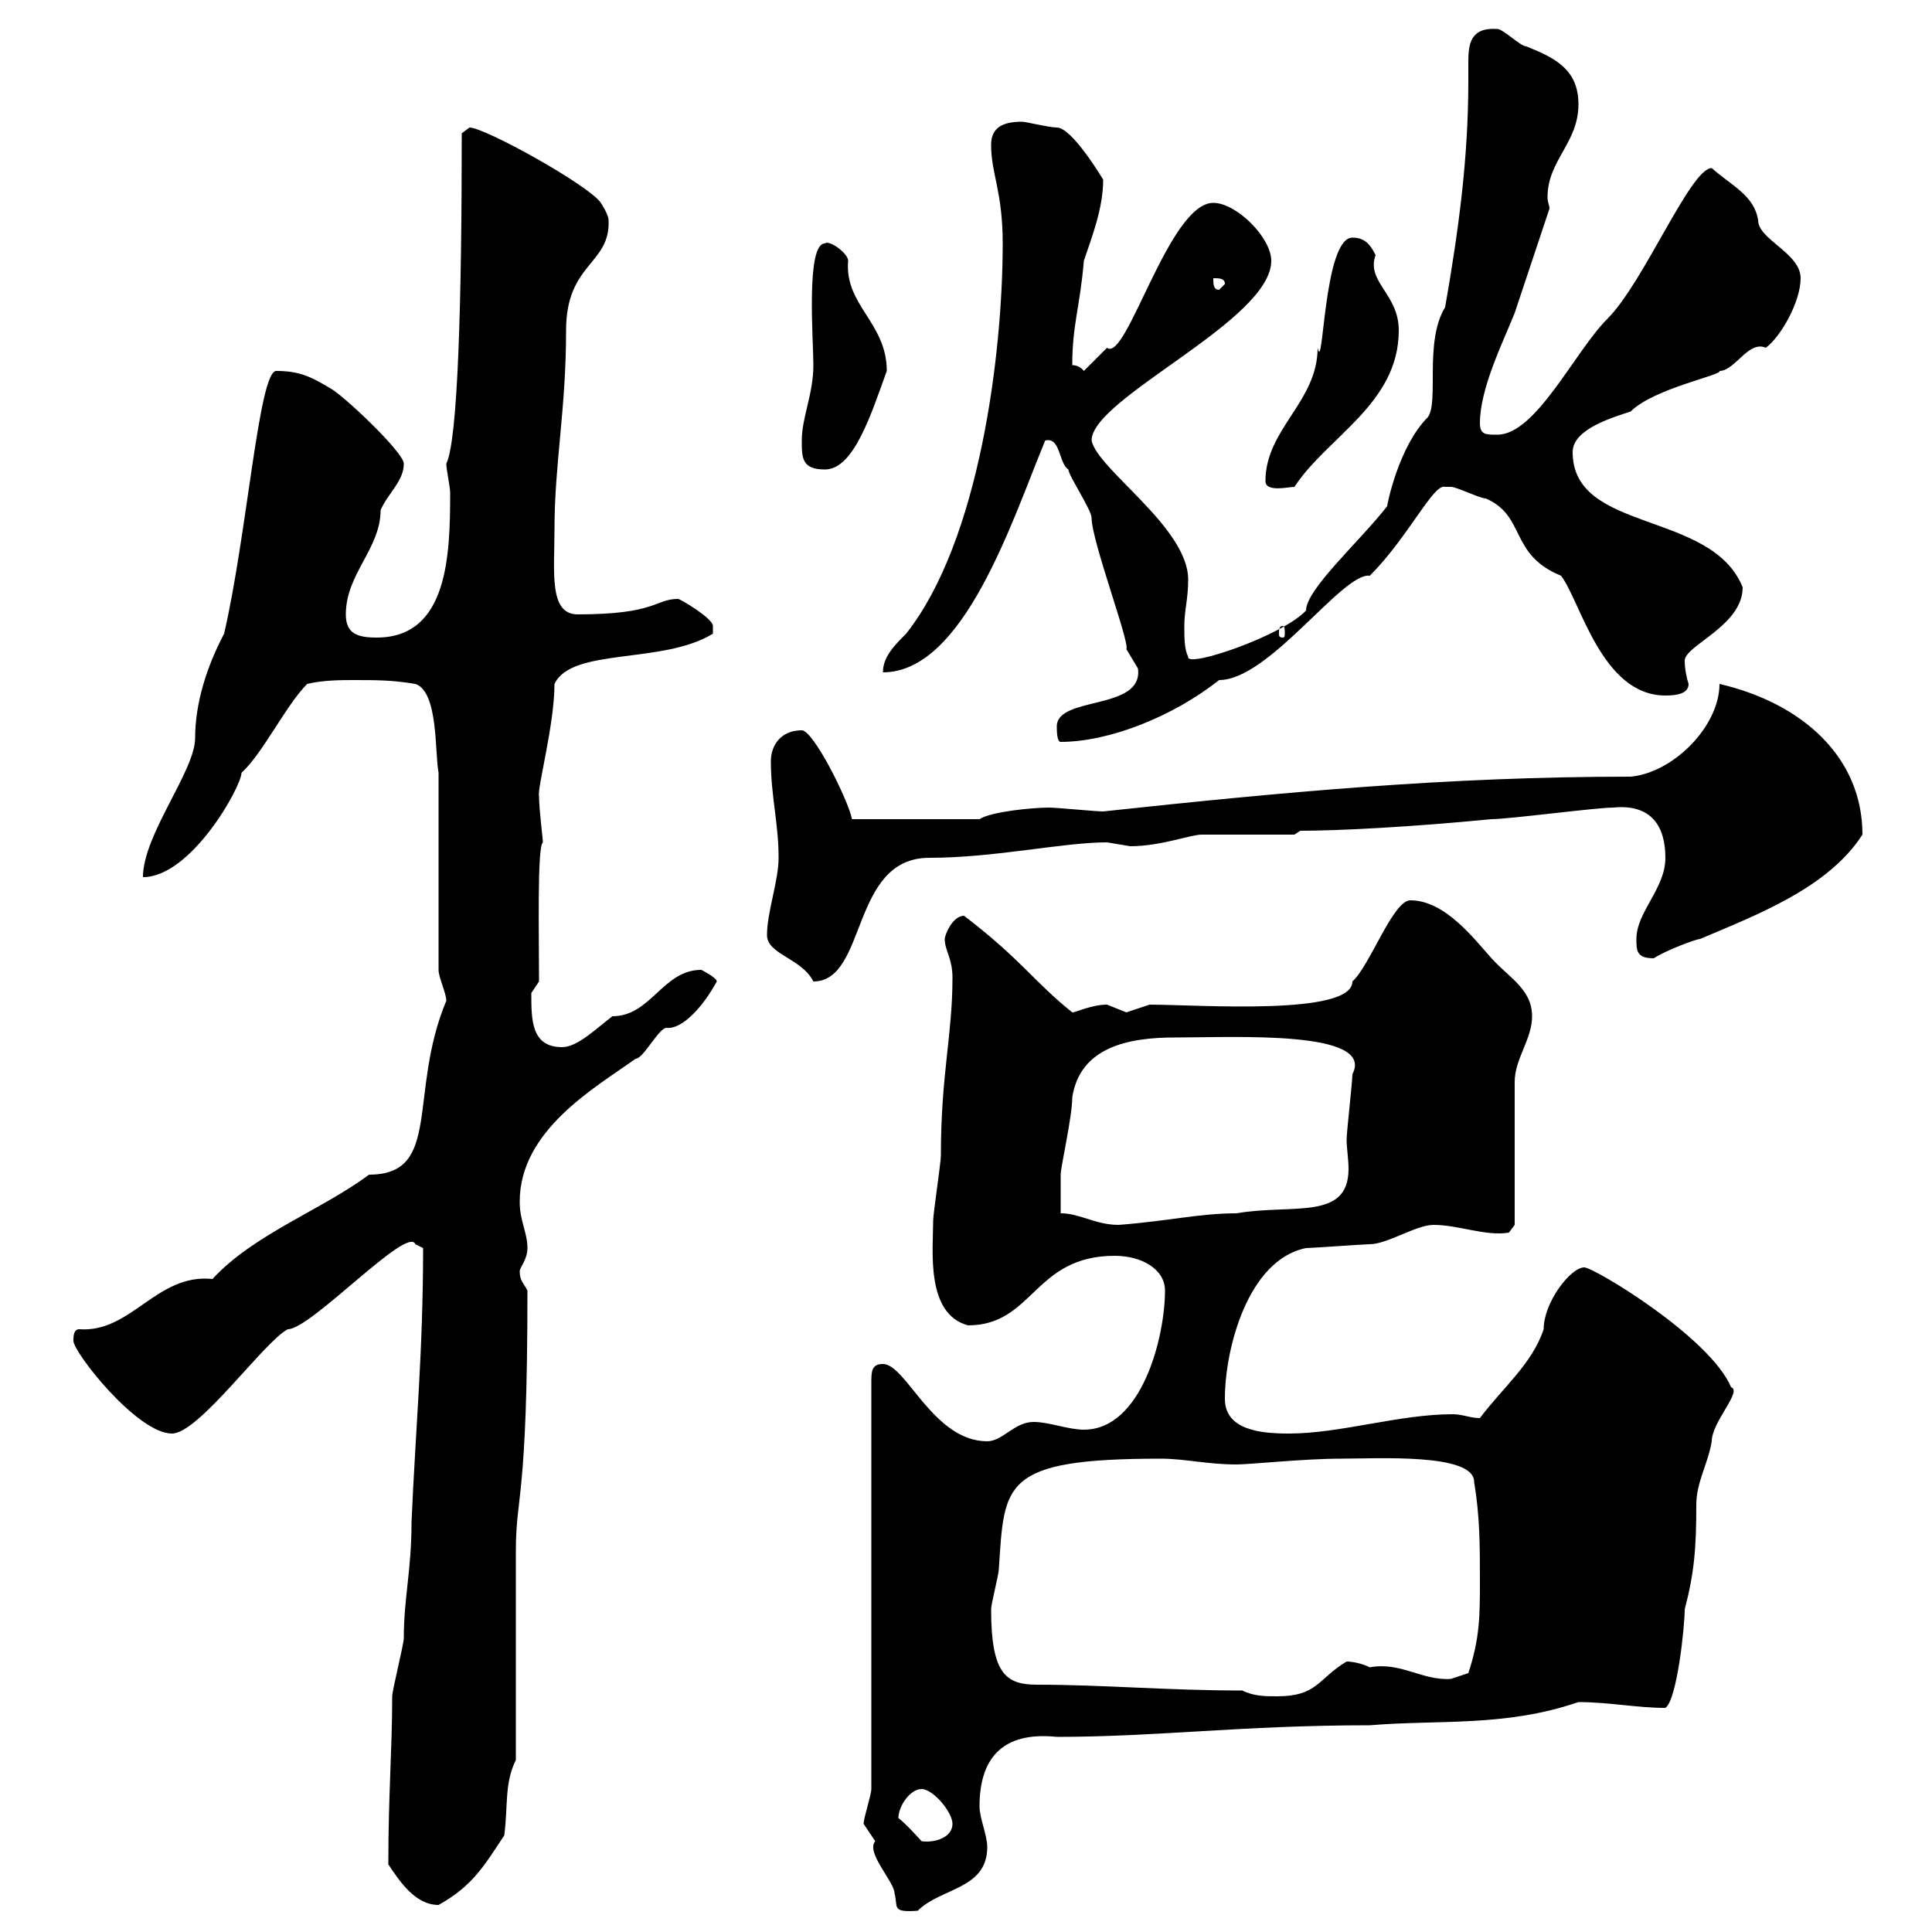<svg xmlns="http://www.w3.org/2000/svg" xmlns:xlink="http://www.w3.org/1999/xlink" width="300" height="300"><path d="M134.10 283.20C134.10 283.20 135.90 285.90 135.90 285.90C134.40 287.70 138.90 292.20 138.90 294C139.50 296.10 138.30 297 142.50 296.70C146.10 293.10 153.30 293.40 153.30 286.80C153.30 285 152.10 282.30 152.10 280.50C152.10 273.30 155.40 268.80 164.10 269.70C179.70 269.70 192.90 267.90 212.70 267.90C223.50 267 233.70 268.20 245.10 264.30C249.90 264.30 254.10 265.20 258.60 265.20C260.40 264 261.60 252.60 261.60 249.90C263.10 244.20 263.40 240.30 263.40 233.70C263.40 230.10 265.20 227.40 265.80 223.80C265.80 220.80 270.60 216 268.80 215.40C265.50 207.60 247.50 196.80 246 196.80C243.90 196.80 239.70 202.20 239.70 206.40C237.90 211.80 233.40 215.40 229.80 220.20C228.30 220.20 227.10 219.60 225.60 219.60C217.20 219.60 208.20 222.60 200.10 222.60C195.60 222.60 190.20 222 190.20 217.20C190.20 209.40 193.80 195.60 202.80 193.80C203.70 193.80 211.80 193.20 212.70 193.20C215.40 193.20 219.90 190.20 222.60 190.20C226.50 190.20 230.70 192 234.30 191.40C234.30 191.40 235.20 190.20 235.20 190.20L235.20 168C235.20 164.40 237.90 161.40 237.90 157.80C237.90 153.60 234.30 151.80 231.60 148.80C228.90 145.80 224.40 139.80 219 139.80C216.30 139.80 212.70 150 210 152.40C210 157.80 186 156 178.50 156C178.50 156 174.90 157.20 174.90 157.20C174.90 157.20 171.90 156 171.90 156C169.50 156 167.10 157.20 166.50 157.20C160.50 152.40 158.70 149.10 149.70 142.20C147.90 142.20 146.70 145.20 146.70 145.80C146.70 147.60 147.90 148.80 147.90 151.80C147.90 160.80 146.10 166.80 146.10 179.40C146.10 180.60 144.90 188.40 144.90 189.60C144.90 194.10 143.70 204 150.30 205.80C160.50 205.80 160.50 195 173.10 195C177.30 195 180.90 197.10 180.90 200.40C180.90 207.60 177.30 222 168.30 222C165.90 222 162.90 220.80 160.50 220.80C157.50 220.80 155.70 223.80 153.30 223.80C144.90 223.80 140.70 211.80 137.10 211.80C135.30 211.80 135.30 213 135.30 214.80L135.30 277.80C135.30 278.70 134.10 282.30 134.10 283.20ZM60.30 289.50C62.10 292.20 64.50 295.80 68.10 295.80C73.50 292.80 75.30 289.50 78.30 285C78.90 280.50 78.30 276.90 80.10 273.30L80.10 240.90C80.10 231.90 81.90 233.40 81.90 200.40C81.30 199.20 80.70 198.90 80.70 197.40C80.70 196.80 81.90 195.60 81.90 193.80C81.90 191.40 80.70 189.60 80.70 186.60C80.70 175.50 92.40 168.90 98.70 164.40C99.90 164.40 102.30 159.60 103.50 159.60C105.90 159.90 109.20 156.30 111.30 152.40C111.30 151.80 108.90 150.60 108.90 150.60C102.90 150.60 101.10 157.80 95.10 157.80C92.70 159.60 89.70 162.60 87.30 162.60C82.50 162.60 82.50 158.40 82.50 154.20C82.50 154.20 83.70 152.40 83.70 152.40C83.70 145.20 83.40 131.40 84.30 130.80C84.30 130.20 83.70 125.70 83.70 123.60C83.40 122.40 86.10 112.50 86.10 106.20C88.80 100.50 102.90 103.20 110.70 98.40C110.70 98.40 110.70 98.40 110.70 97.20C110.70 96 105.60 93 105.30 93C101.70 93 102 95.40 89.70 95.40C85.20 95.40 86.10 88.80 86.10 82.20C86.10 72 87.90 63.60 87.90 51.30C87.90 40.80 94.80 41.10 94.50 34.20C94.50 33.30 93.30 31.50 93.30 31.50C91.50 28.80 75.30 19.80 72.90 19.80C72.90 19.80 71.70 20.70 71.70 20.70C71.70 46.80 71.10 68.40 69.30 72C69.30 72.90 69.90 75.60 69.90 76.50C69.90 86.10 69.60 99 58.50 99C55.50 99 53.70 98.40 53.70 95.40C53.70 89.10 59.10 85.20 59.10 79.20C60.30 76.50 62.70 74.70 62.70 72C62.70 70.20 53.10 61.20 51.30 60.30C48.30 58.50 46.50 57.60 42.90 57.60C40.20 57.60 38.40 82.80 34.80 98.40C32.10 103.50 30.30 109.20 30.30 114.60C30.30 119.70 22.20 129.60 22.20 136.20C29.70 136.20 37.50 122.10 37.50 120C40.80 117 44.40 109.50 47.70 106.20C50.10 105.60 53.10 105.60 54.90 105.60C58.50 105.60 60.90 105.60 64.50 106.20C68.10 107.40 67.50 117 68.10 120L68.10 150.60C68.10 151.80 69.30 154.20 69.30 155.40C63.30 169.80 68.70 182.40 57.30 182.40C50.10 187.80 39.30 191.70 33 198.60C24.30 197.70 20.40 207 12.30 206.40C11.40 206.40 11.40 207.60 11.40 208.20C11.40 210 21.30 222.60 26.70 222.60C30.90 222.60 41.10 208.20 44.70 206.40C48.30 206.40 63.30 190.20 64.50 193.20L65.70 193.80C65.70 210 64.50 222.30 63.90 236.40C63.90 243.90 62.70 248.10 62.70 254.40C62.70 255.30 60.90 262.50 60.90 263.40C60.90 271.80 60.30 278.40 60.30 289.50ZM139.50 282.30C139.50 280.50 141.30 277.80 143.10 277.80C144.90 277.80 147.90 281.40 147.90 283.20C147.90 285.30 145.20 286.20 143.10 285.90C143.10 285.90 140.70 283.20 139.50 282.30ZM192.90 262.50C181.20 262.50 171.30 261.60 161.10 261.60C156.30 261.60 153.90 260.10 153.90 249.90C153.90 249 155.10 244.50 155.10 243.60C156 230.40 155.40 226.50 180.30 226.50C183.90 226.50 187.50 227.40 192 227.40C194.10 227.40 202.50 226.50 208.20 226.50C213.90 226.50 228.90 225.60 228.90 230.10C229.80 235.50 229.80 240 229.80 245.40C229.80 250.80 229.80 254.40 228 259.80C228 259.80 225.30 260.70 225.30 260.70C220.80 261 217.50 258 212.70 258.90C211.50 258.30 210 258 209.10 258C204.60 260.70 204.60 263.40 198.30 263.40C196.50 263.40 194.70 263.40 192.90 262.50ZM164.70 188.40C164.70 186.60 164.70 184.50 164.70 182.40C164.70 181.20 166.50 173.40 166.50 170.40C167.70 162.60 175.20 161.10 182.40 161.10C191.70 161.10 213.60 159.90 210 166.80C210 168 209.10 175.80 209.10 177C209.10 178.20 209.40 180 209.40 181.50C209.40 189.60 200.70 186.90 192 188.40C186.30 188.40 181.50 189.60 173.70 190.20C170.10 190.20 167.70 188.40 164.70 188.40ZM119.10 145.20C119.10 148.20 124.50 148.80 126.30 152.40C134.70 152.40 132 133.20 144.30 133.20C154.50 133.20 165 130.80 171.90 130.80C171.90 130.80 175.50 131.40 175.50 131.40C180.30 131.40 184.80 129.60 186.60 129.60C188.40 129.60 199.20 129.60 201 129.60L201.90 129C207.90 129 219.30 128.40 231.60 127.20C234.30 127.20 247.80 125.40 250.50 125.40C256.50 124.80 258.60 128.40 258.60 133.20C258.60 138 254.10 141.60 254.10 145.80C254.10 147.60 254.10 148.80 256.80 148.80C258.60 147.60 263.40 145.80 264 145.80C272.40 142.20 283.80 138 289.20 129.60C289.20 117.60 279.90 109.20 267 106.20C267 112.80 259.80 120 253.20 120.60C224.70 120.60 199.20 123 171.30 126C170.10 126 164.10 125.40 162.90 125.40C160.50 125.40 153.90 126 152.10 127.20L132.30 127.20C131.70 124.20 126.30 113.40 124.50 113.40C121.20 113.40 119.70 115.80 119.70 118.20C119.70 123.60 120.90 127.80 120.90 133.20C120.90 136.80 119.10 141.60 119.10 145.20ZM164.10 112.80C164.10 113.40 164.10 115.20 164.70 115.20C172.20 115.20 182.10 111.30 189.30 105.60C197.10 105.60 208.50 88.80 212.70 89.40C218.70 83.40 222.60 75 224.40 75.60C224.40 75.60 225.30 75.60 225.30 75.60C226.20 75.60 229.80 77.40 230.70 77.40C237 80.10 234.30 86.10 242.40 89.40C245.40 93.30 248.70 108 258.60 108C260.40 108 262.20 107.70 262.20 106.20C261.90 105.30 261.60 103.80 261.60 102.60C261.60 100.20 270.60 97.20 270.60 91.20C265.80 79.20 244.20 82.80 244.20 70.20C244.20 66.60 250.50 64.80 253.20 63.90C256.80 60.30 267.60 58.20 267 57.60C269.40 57.60 271.50 52.80 274.20 54C276.60 52.20 279.60 46.80 279.60 43.20C279.60 39.30 273 37.20 273 34.20C272.40 30.30 268.80 28.80 265.80 26.10C262.50 26.10 255.30 43.80 249.60 49.50C244.50 54.60 238.50 67.50 232.50 67.50C230.70 67.50 229.80 67.50 229.80 65.70C229.80 60.30 233.40 53.10 235.20 48.60C236.10 45.90 239.70 35.10 240.60 32.40C240.60 31.80 240.30 31.50 240.30 30.60C240.30 24.90 245.10 22.20 245.10 16.20C245.10 10.80 241.50 9 237 7.20C236.10 7.20 233.40 4.50 232.50 4.50C228.30 4.20 228 6.90 228 9.60C228 10.50 228 12 228 12.60C228 24.60 226.50 35.70 224.40 47.70C221.10 53.10 223.50 62.40 221.70 64.80C217.20 69.30 215.40 78.30 215.40 78.60C211.20 84 202.80 91.50 202.80 94.80C199.20 98.70 184.20 103.80 184.50 102C183.90 100.80 183.90 99 183.90 97.20C183.90 94.80 184.50 93 184.50 90C184.50 81.90 170.40 72.90 169.50 68.40C169.50 61.80 197.40 49.80 197.40 40.50C197.40 36.90 192 31.50 188.40 31.50C181.50 31.50 174.90 56.40 171.90 54C171.90 54 168.30 57.60 168.30 57.60C168.30 57.60 167.70 56.70 166.50 56.70C166.50 50.40 167.70 47.70 168.30 40.50C169.50 36.90 171.30 32.40 171.30 27.90C171.30 27.90 166.50 19.80 164.10 19.80C162.90 19.80 159.30 18.90 158.70 18.90C155.70 18.90 153.90 19.80 153.90 22.50C153.90 27 155.70 29.70 155.70 37.80C155.70 54.90 152.10 84 140.70 98.40C138.90 100.20 137.10 102 137.10 104.40C149.70 104.40 157.20 80.70 162.30 68.40C164.70 67.80 164.40 72 165.90 72.90C165.90 73.80 169.50 79.20 169.50 80.40C169.50 84 175.50 99.90 174.90 100.80C174.90 100.80 176.70 103.80 176.70 103.80C177.60 110.40 164.10 108 164.10 112.80ZM199.20 97.20C199.50 97.20 199.50 97.80 199.50 98.40C199.50 98.70 199.50 99 199.20 99C198.60 99 198.60 98.70 198.60 98.40C198.60 97.80 198.60 97.20 199.20 97.20ZM196.50 74.70C196.50 76.50 200.10 75.60 201 75.60C206.10 67.80 217.20 62.70 217.20 51.30C217.20 45.60 212.10 43.80 213.60 39.60C212.70 37.80 211.80 36.90 210 36.90C205.50 36.90 205.50 58.50 204.60 54C204.60 62.40 196.50 66.60 196.50 74.70ZM124.50 68.40C124.50 71.10 124.50 72.90 128.10 72.90C132.60 72.90 135.30 64.20 137.70 57.60C137.70 50.10 131.10 47.40 131.70 40.50C131.70 39.30 128.70 37.20 128.10 37.80C125.10 37.80 126.30 52.80 126.30 56.70C126.30 61.20 124.50 64.80 124.50 68.40ZM188.40 43.20C189.30 43.20 190.20 43.20 190.20 44.10L189.30 45C188.40 45 188.40 44.10 188.40 43.20Z"/></svg>